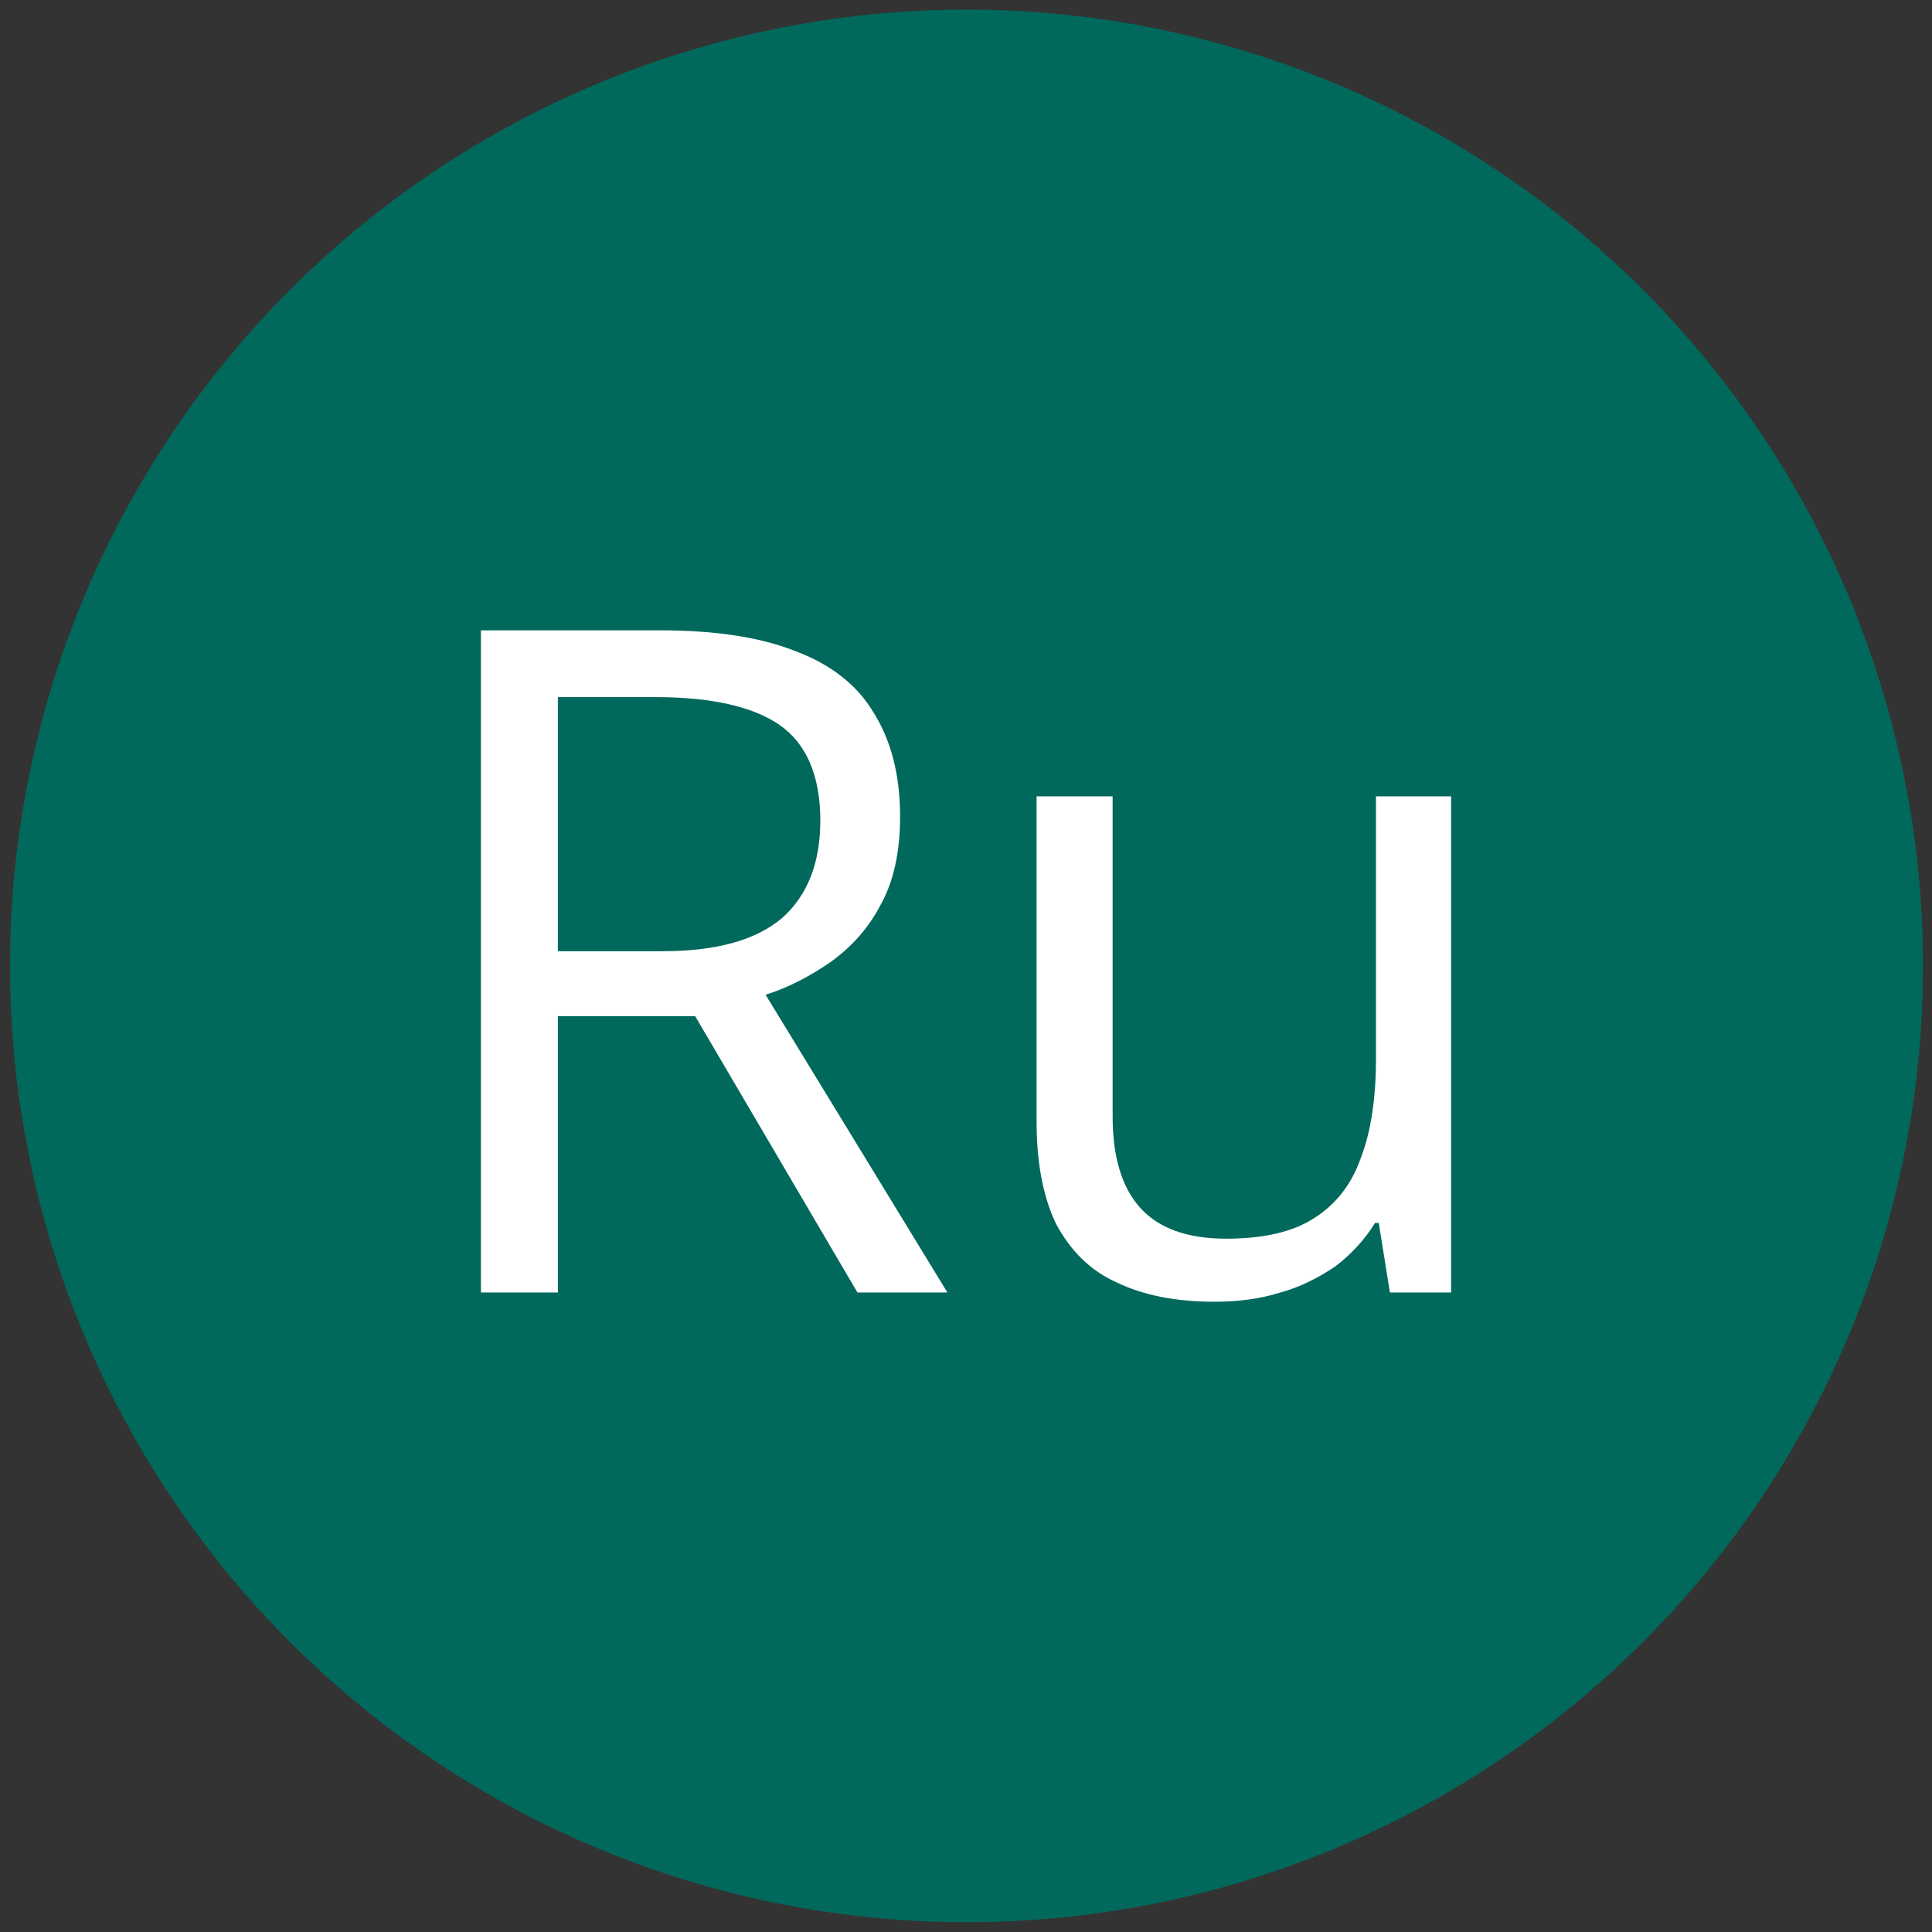 <?xml version="1.0" encoding="UTF-8" standalone="no"?> <svg xmlns="http://www.w3.org/2000/svg" xmlns:xlink="http://www.w3.org/1999/xlink" xmlns:serif="http://www.serif.com/" width="100%" height="100%" viewBox="0 0 100 100" version="1.1" xml:space="preserve" style="fill-rule:evenodd;clip-rule:evenodd;stroke-linejoin:round;stroke-miterlimit:2;"><rect x="0" y="0" width="100" height="100" fill="#333333" stroke="none"/> <g transform="matrix(3.333,0,0,4.14,-139.962,-140.758)"> <ellipse cx="57.002" cy="46.076" rx="14.854" ry="11.956" style="fill:rgb(0,105,92);"></ellipse> </g> <g transform="matrix(1,0,0,1,20.188,66.898)"> <g transform="matrix(48,0,0,48,0,0)"> <path d="M0.291,-0.714C0.349,-0.714 0.398,-0.707 0.436,-0.692C0.474,-0.678 0.503,-0.656 0.521,-0.626C0.54,-0.596 0.55,-0.559 0.55,-0.513C0.55,-0.475 0.543,-0.443 0.529,-0.418C0.516,-0.393 0.498,-0.373 0.476,-0.357C0.453,-0.341 0.43,-0.329 0.405,-0.321L0.601,-0L0.504,-0L0.329,-0.298L0.181,-0.298L0.181,-0L0.098,-0L0.098,-0.714L0.291,-0.714ZM0.286,-0.642L0.181,-0.642L0.181,-0.368L0.294,-0.368C0.352,-0.368 0.395,-0.38 0.423,-0.404C0.45,-0.428 0.464,-0.463 0.464,-0.509C0.464,-0.557 0.449,-0.592 0.42,-0.612C0.391,-0.632 0.346,-0.642 0.286,-0.642Z" style="fill:white;fill-rule:nonzero;"></path> </g> <g transform="matrix(48,0,0,48,29.625,0)"> <path d="M0.527,-0.535L0.527,-0L0.461,-0L0.449,-0.075L0.445,-0.075C0.434,-0.057 0.419,-0.041 0.402,-0.028C0.384,-0.016 0.365,-0.006 0.343,0C0.321,0.007 0.297,0.01 0.272,0.01C0.23,0.01 0.195,0.003 0.166,-0.011C0.137,-0.024 0.116,-0.046 0.101,-0.074C0.087,-0.103 0.08,-0.14 0.08,-0.185L0.08,-0.535L0.162,-0.535L0.162,-0.19C0.162,-0.146 0.172,-0.113 0.192,-0.091C0.212,-0.069 0.243,-0.058 0.284,-0.058C0.324,-0.058 0.356,-0.065 0.379,-0.08C0.403,-0.095 0.42,-0.117 0.43,-0.146C0.441,-0.175 0.446,-0.211 0.446,-0.253L0.446,-0.535L0.527,-0.535Z" style="fill:white;fill-rule:nonzero;"></path> </g> </g> </svg> 